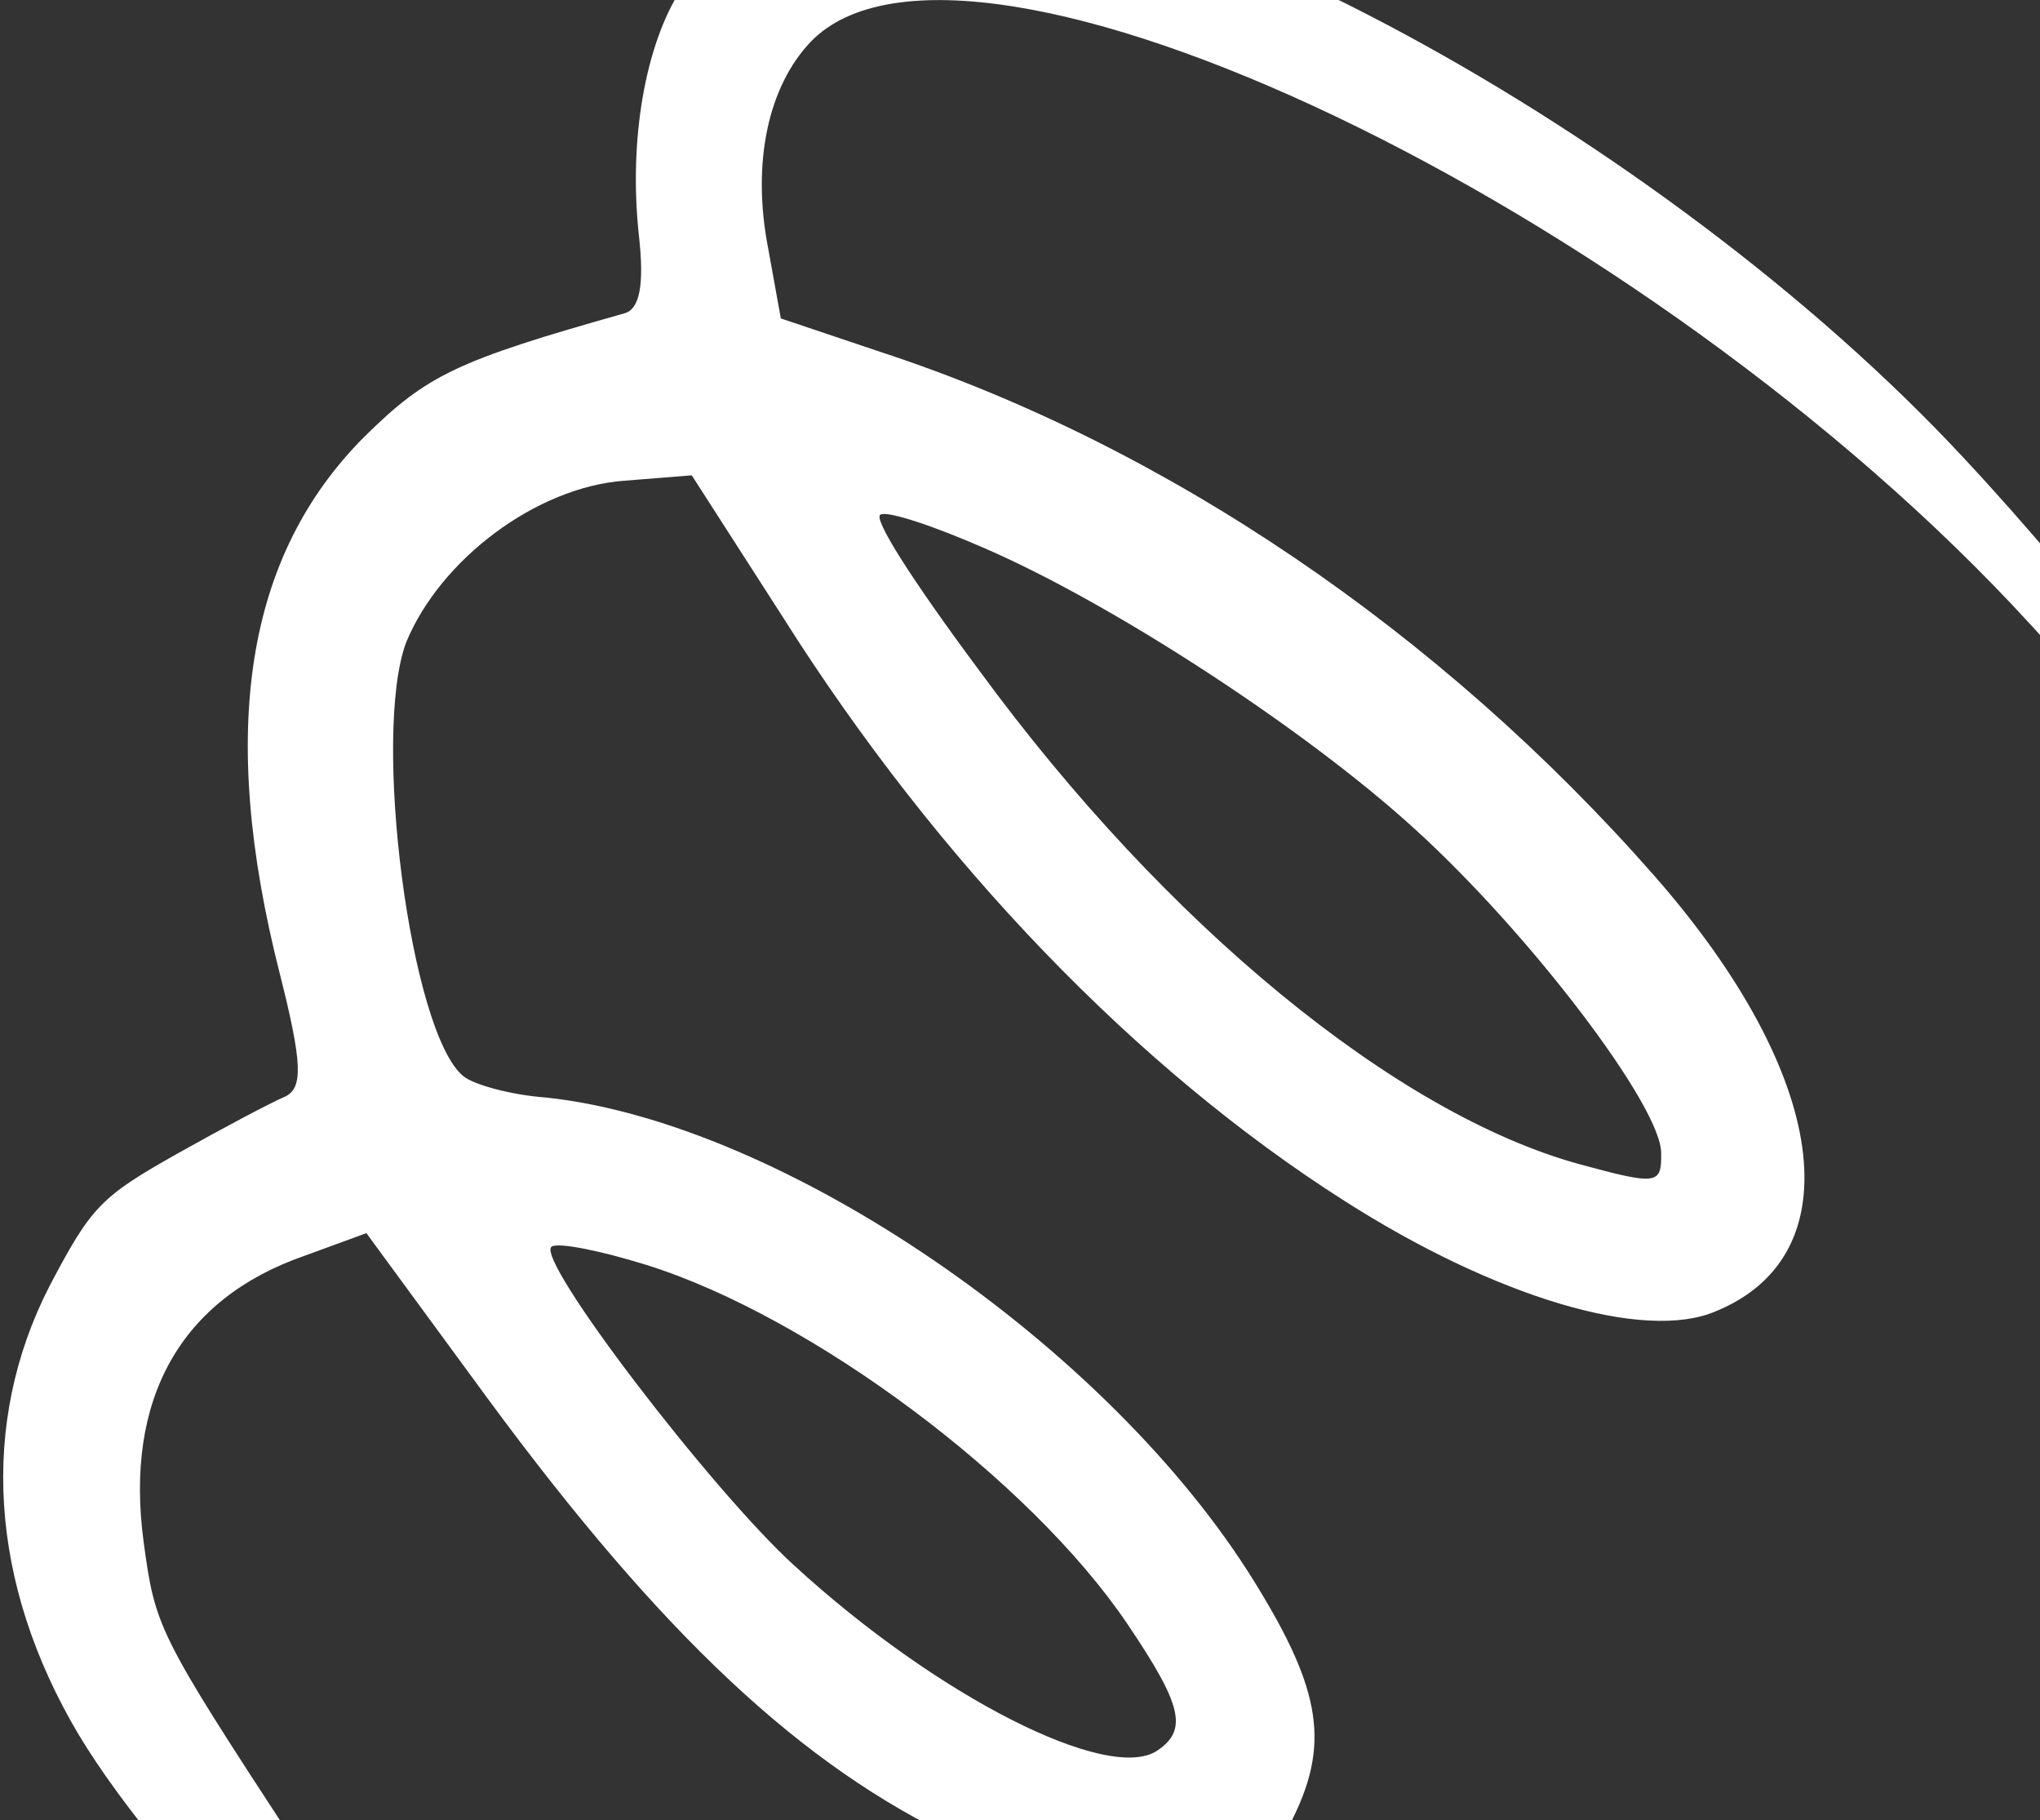 <svg width="547" height="488" viewBox="0 0 547 488" fill="none" xmlns="http://www.w3.org/2000/svg">
<rect x="0" y="0" width="547" height="488" fill="#333333" stroke="none"/>
<path d="M182.735 -3.076C172.949 12.022 168.554 37.606 171.308 63.065C172.83 76.638 171.439 82.761 167.572 83.963C122.19 96.76 114.528 100.529 97.665 117.117C65.983 148.91 58.363 195.518 75.021 261.034C81.131 285.165 81.272 291.664 76.456 293.98C72.808 295.505 59.964 302.309 47.631 309.238C26.978 320.852 24.496 323.473 13.32 344.693C-5.6 381.515 -2.932 424.461 20.966 464.824C44.281 503.698 100.922 559.128 110.847 552.414C114.059 550.242 108.668 539.756 78.283 492.947C42.213 437.734 41.631 436.244 38.511 413.388C33.359 374.948 48.478 348.234 81.532 336.711L98.241 330.59L131.035 375.3C177.385 438.162 214.927 473.535 257.295 493.397C303.893 515.109 333.438 513.496 345.857 489.08C356.741 468.057 354.563 453.514 336.493 424.283C297.366 360.775 209.653 300.925 146.412 294.239C137.003 293.538 127.084 290.825 124.24 288.509C110.024 276.927 99.65 196.797 108.932 172.147C118.139 149.903 143.831 130.641 167.321 128.884L185.486 127.432L209.751 165.192C251.648 231.537 305.151 286.733 360.42 321.894C400.888 347.752 440.927 359.767 460.045 351.547C497.041 336.415 490.364 288.172 443.716 234.933C386.135 169.305 312.348 119.349 236.354 94.438L209.37 85.368L205.955 66.48C201.522 43.57 205.986 23.121 217.448 11.129C259.131 -31.669 441.802 55.339 544.359 167.329C580.513 206.94 592.979 217.821 595.025 212.669C597.145 206.996 560.559 159.198 526.592 122.819C445.391 35.482 305.24 -40.246 238.488 -33.251C214.925 -30.973 193.47 -19.288 182.735 -3.076ZM264.328 147.118C298.676 162.042 350.444 195.801 379.458 222.34C410.368 250.424 445.568 296.803 445.413 309.155C445.553 317.54 444.459 317.809 423.6 312.133C374.516 298.698 312.693 248.187 262.627 179.83C243.752 154.441 234.28 139.179 236.031 137.994C237.783 136.81 250.4 140.994 264.328 147.118ZM173.371 339.127C217.64 352.992 276.185 396.771 302.2 435.231C317.065 457.208 318.52 463.762 310.346 469.291C297.209 478.177 251.123 454.706 212.996 419.727C190.98 399.76 143.245 337.364 147.916 334.205C149.667 333.02 160.972 335.265 173.371 339.127Z" fill="white"/>
</svg>
